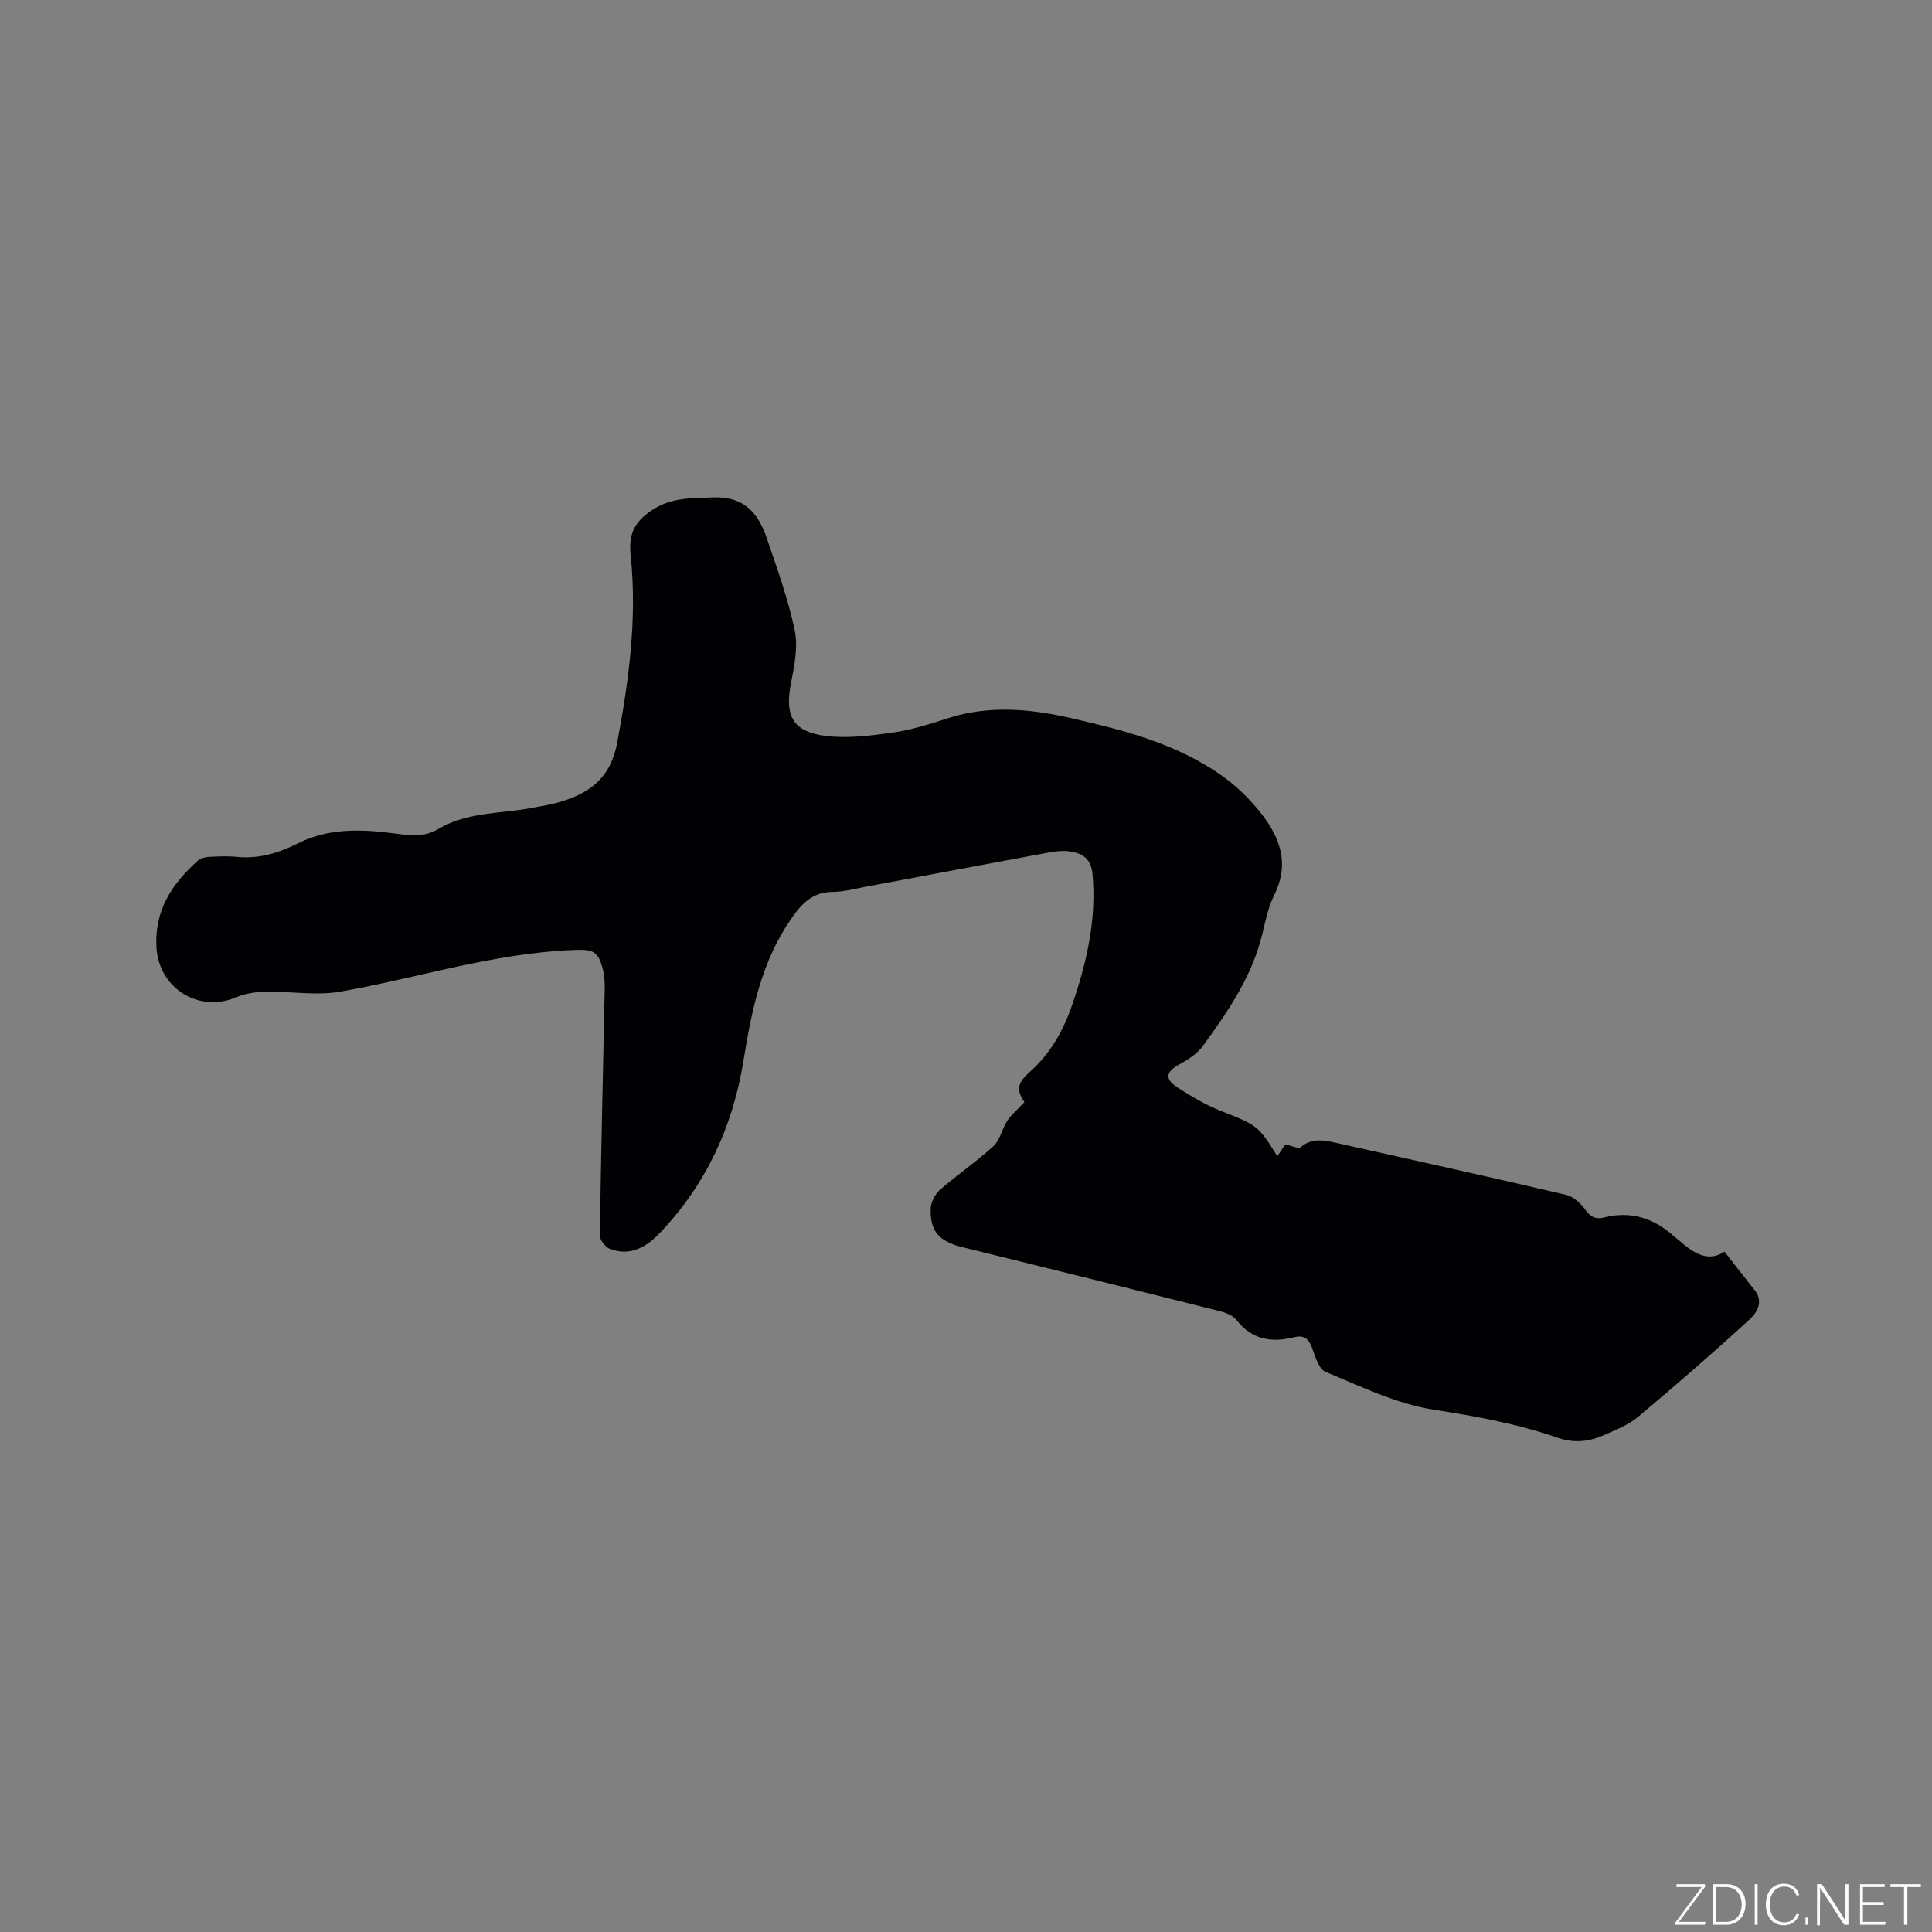 <svg enable-background="new 0 0 400 400" viewBox="0 0 400 400" xmlns="http://www.w3.org/2000/svg"><rect x="0" y="0" width="400" height="400" fill="#808080" stroke="none"/><g fill="#fafbfc"><path d="m346.9 398 5.4-7.3h-5.2v-.6h5.9v.6l-5.4 7.2h5.5l-.1.6h-6.2v-.5z"/><path d="m354.7 390.1h2.8c2.3 0 3.9 1.6 3.9 4.1s-1.6 4.3-3.9 4.3h-2.8zm.6 7.8h2c2.2 0 3.3-1.6 3.3-3.6 0-1.8-1-3.6-3.3-3.6h-2z"/><path d="m363.9 390.1v8.4h-.6v-8.4z"/><path d="m372.5 396.3c-.4 1.3-1.4 2.3-3.2 2.3-2.4 0-3.7-1.9-3.7-4.3 0-2.3 1.2-4.3 3.7-4.3 1.8 0 2.9 1 3.2 2.4h-.6c-.4-1.1-1.1-1.8-2.5-1.8-2.1 0-3 1.9-3 3.7s.9 3.7 3 3.7c1.4 0 2.1-.7 2.5-1.7z"/><path d="m373.8 398.5v-1.5h.6v1.5z"/><path d="m376.2 398.5v-8.4h1c1.3 2 4.4 6.7 4.9 7.6-.1-1.2-.1-2.4-.1-3.8v-3.8h.7v8.4h-.9c-1.2-1.9-4.4-6.8-5-7.7.1 1.1 0 2.3 0 3.9v3.9h-.6z"/><path d="m390 394.4h-4.3v3.5h4.7l-.1.6h-5.2v-8.4h5.1v.6h-4.5v3.1h4.3z"/><path d="m394.2 390.7h-2.8v-.6h6.3v.6h-2.8v7.8h-.7z"/></g><path d="m212.09 228.18c-1.67-2.49-1.52-3.92 1.1-6.24 4.25-3.76 6.95-8.55 8.76-13.81 3.02-8.76 5.09-17.66 4.25-27.09-.28-3.15-1.94-4.3-4.47-4.73-1.51-.26-3.16-.08-4.69.21-12.69 2.34-25.37 4.75-38.06 7.12-2.19.41-4.39 1.01-6.58 1.02-4.14.01-6.38 2.38-8.55 5.5-6.21 8.9-8.24 19.04-9.93 29.49-2.19 13.55-7.77 25.69-17.4 35.72-2.8 2.92-6.1 4.75-10.23 3.21-.95-.36-2.12-1.84-2.1-2.79.24-16.85.65-33.7 1-50.55.03-1.47.01-2.99-.34-4.4-.97-3.92-2.02-4.31-5.99-4.16-16.56.62-32.27 5.79-48.41 8.63-5 .88-10.31-.09-15.47.01-2.04.04-4.22.37-6.08 1.16-7.74 3.28-15.92-1.83-16.49-10.16-.53-7.77 3.19-13.34 8.6-18.17.55-.49 1.5-.69 2.29-.74 1.9-.1 3.83-.19 5.72 0 4.6.46 8.67-.8 12.76-2.85 6.27-3.15 13.16-2.9 19.85-2.01 3.26.43 6.14.85 9.08-.9 6.16-3.68 13.3-3.12 19.99-4.49 1.45-.3 2.93-.5 4.35-.88 6.57-1.77 11.27-4.77 12.73-12.51 2.43-12.9 4.16-25.75 2.79-38.84-.44-4.24.63-6.76 4.35-9.26 4.1-2.75 8.12-2.47 12.56-2.68 6.5-.32 9.48 3.17 11.27 8.42 2.15 6.3 4.43 12.61 5.79 19.1.72 3.45-.08 7.35-.78 10.93-1.32 6.77.33 10.08 7.25 10.93 4.51.56 9.24-.05 13.79-.69 3.85-.55 7.64-1.74 11.36-2.95 8.48-2.75 16.96-2.01 25.4-.09 11.06 2.52 22.08 5.31 31.52 12.03 2.64 1.88 5.08 4.2 7.17 6.69 4.42 5.25 7.04 10.96 3.56 17.96-1.21 2.43-1.79 5.21-2.42 7.88-2.1 8.87-7.13 16.19-12.36 23.37-1.17 1.61-3.08 2.83-4.87 3.81-2.78 1.51-3.1 3.01-.37 4.77 2.83 1.82 5.78 3.59 8.9 4.82 7.59 3 7.78 2.98 11.75 9.41.68-.99 1.34-1.93 1.69-2.45 1.27.27 2.67.99 3.13.6 2.41-2.05 5.02-1.44 7.58-.87 15.8 3.51 31.6 7.03 47.37 10.71 1.43.33 2.91 1.6 3.81 2.83 1.12 1.54 2.03 2.38 4.1 1.86 5.46-1.38 10.25.1 14.39 3.85.31.28.68.51.99.79 2.99 2.67 6.11 4.77 9.53 2.44 2.23 2.84 4.23 5.43 6.27 7.99 1.87 2.35.46 4.64-.98 5.96-7.57 6.94-15.33 13.69-23.2 20.28-1.98 1.66-4.56 2.66-6.97 3.73-3.14 1.4-6.26 1.76-9.77.54-8.3-2.89-16.88-4.42-25.61-5.79-7.67-1.2-15.02-4.81-22.32-7.81-1.41-.58-2.15-3.2-2.82-5.02-.72-1.96-1.72-2.65-3.79-2.14-4.61 1.14-8.67.48-11.83-3.58-.75-.96-2.27-1.54-3.54-1.86-17.76-4.47-35.53-8.87-53.31-13.25-4.68-1.16-6.64-3.28-6.47-7.95.05-1.34.9-3 1.92-3.9 3.59-3.13 7.57-5.83 11.08-9.05 1.38-1.27 1.75-3.58 2.85-5.25.89-1.3 2.17-2.37 3.55-3.86z" fill="#010104"/></svg>